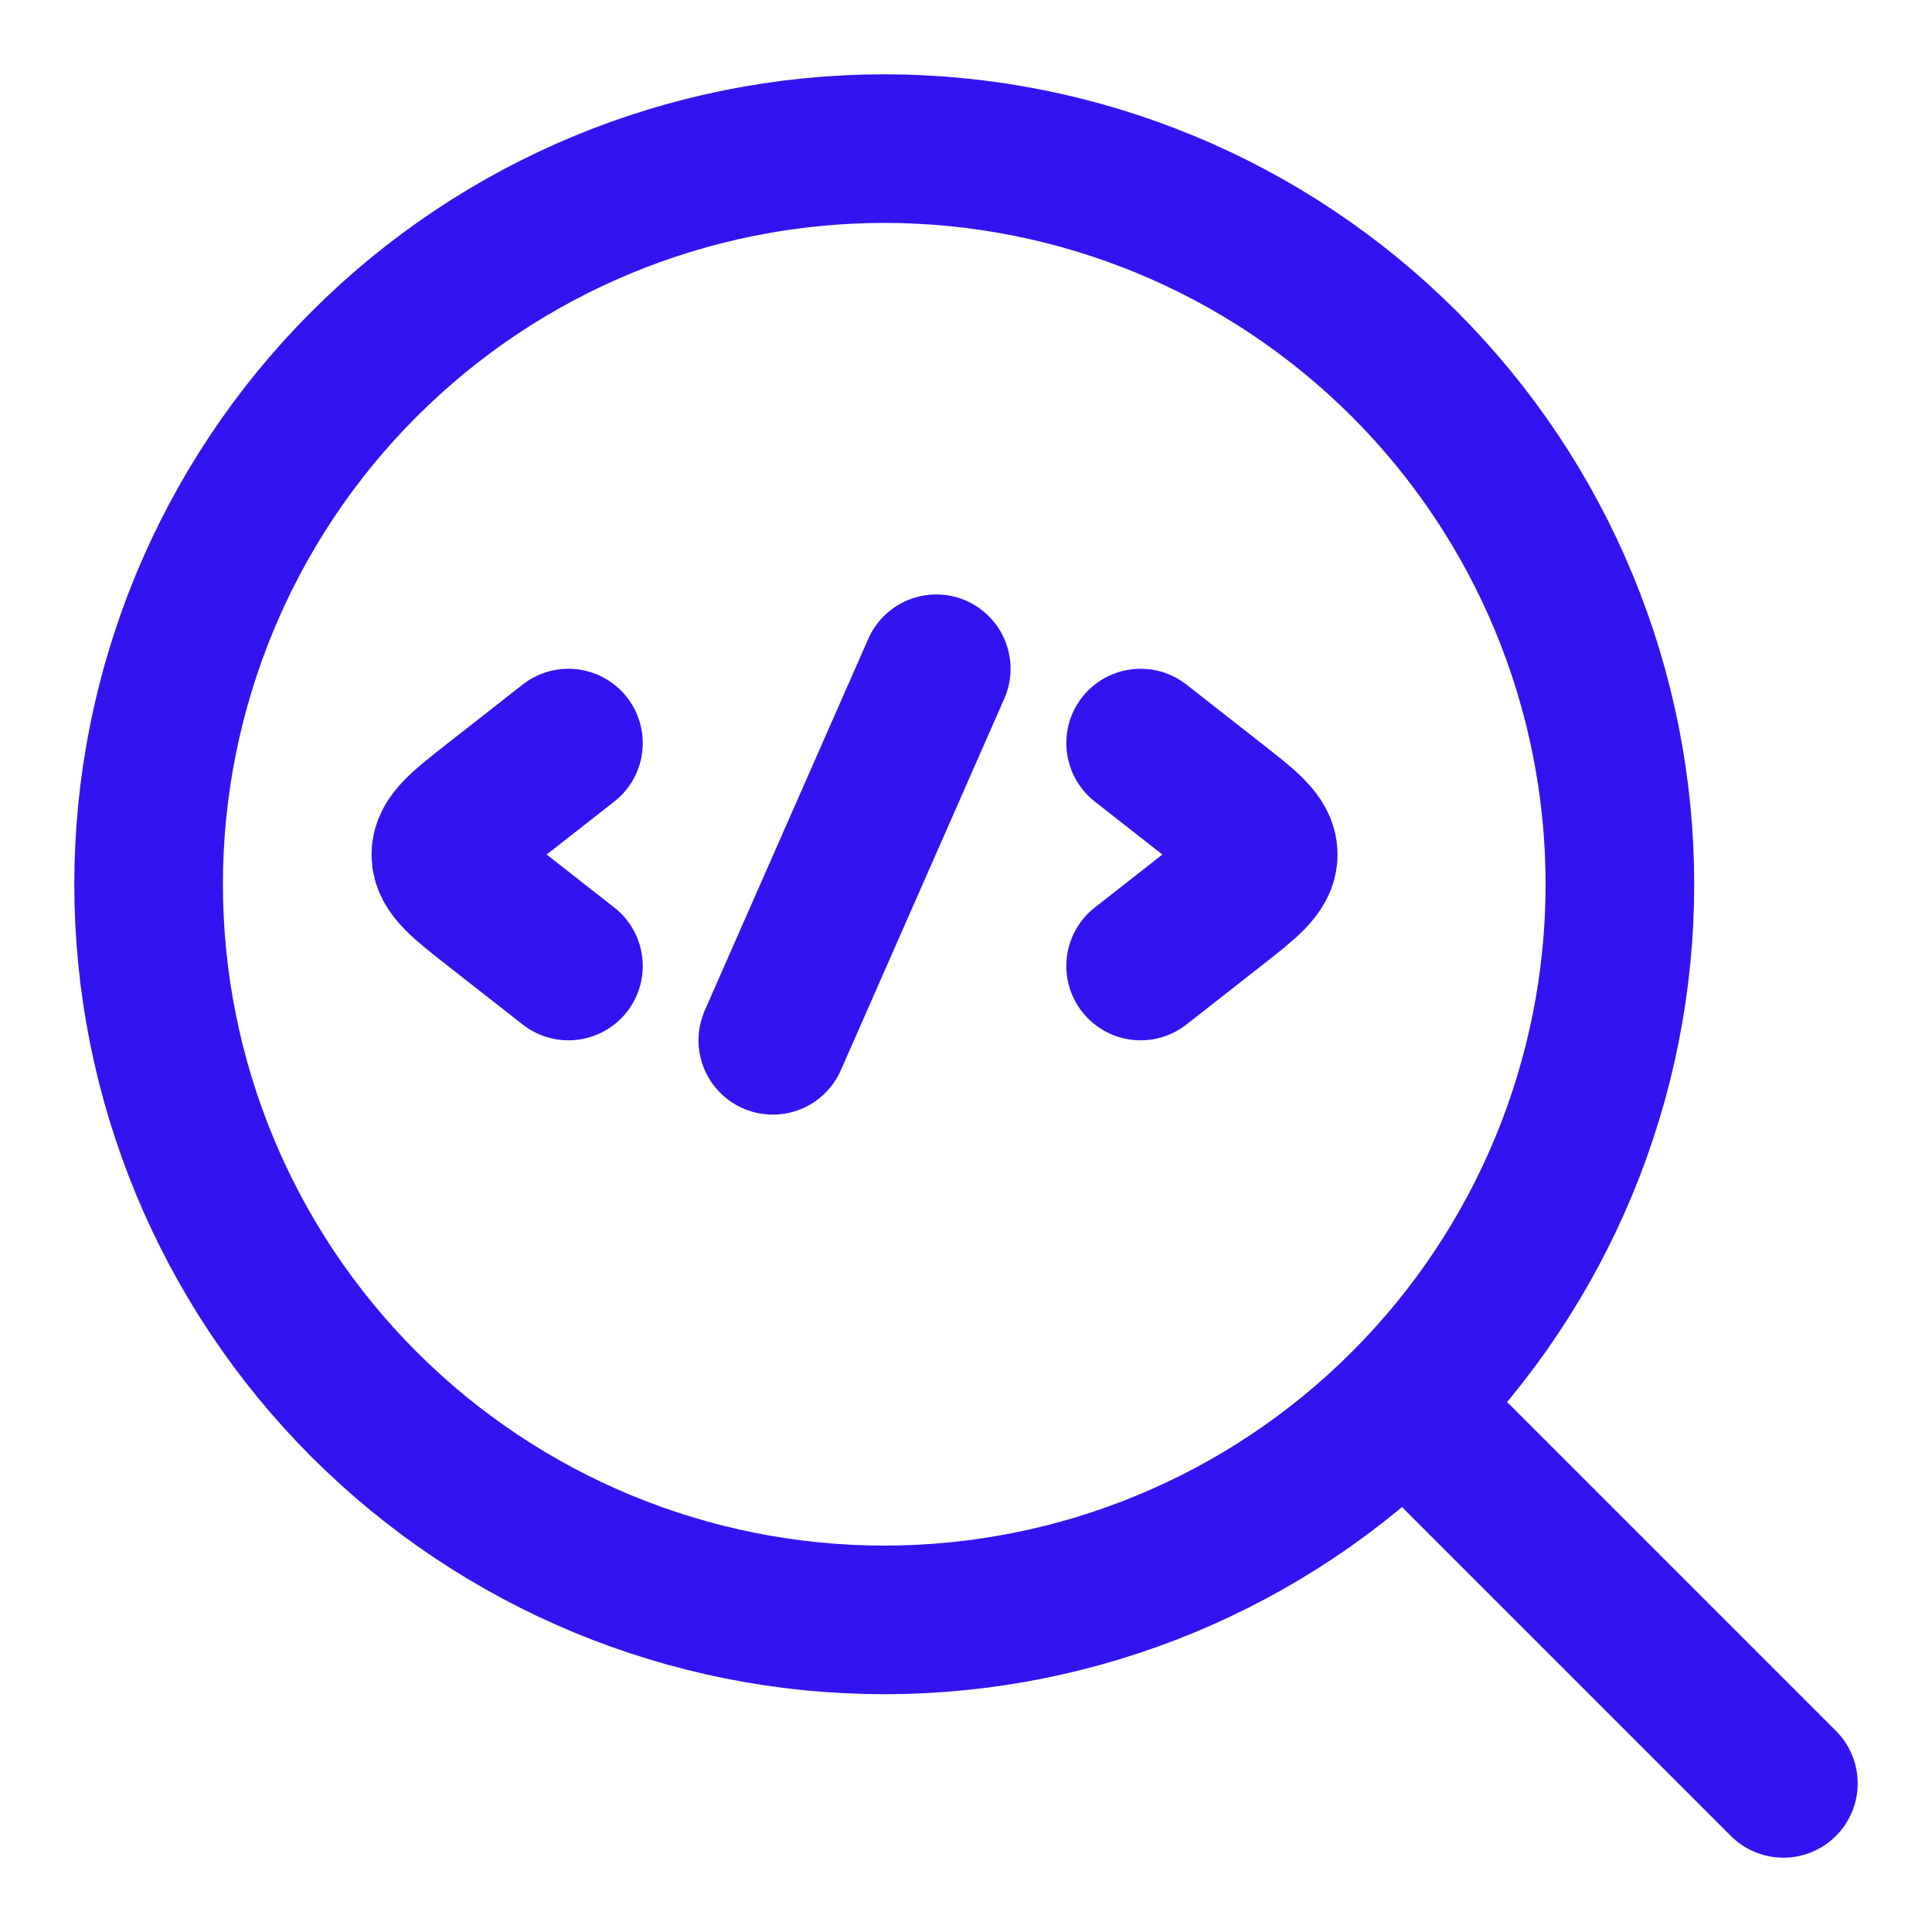 <?xml version="1.0" encoding="UTF-8"?> <svg xmlns="http://www.w3.org/2000/svg" width="26" height="26" viewBox="0 0 26 26" fill="none"><path d="M19.05 19.05L24 24M21.8 11.9C21.8 9.274 20.757 6.756 18.9 4.9C17.044 3.043 14.526 2 11.9 2C9.274 2 6.756 3.043 4.9 4.9C3.043 6.756 2 9.274 2 11.9C2 14.526 3.043 17.044 4.9 18.9C6.756 20.757 9.274 21.8 11.9 21.8C14.526 21.8 17.044 20.757 18.9 18.9C20.757 17.044 21.8 14.526 21.8 11.9Z" stroke="#3314F1" stroke-width="2" stroke-linecap="round" stroke-linejoin="round"></path><path d="M15.35 10L16.362 10.793C16.788 11.126 17 11.293 17 11.5C17 11.707 16.788 11.874 16.362 12.207L15.35 13M7.65 10L6.638 10.793C6.212 11.126 6 11.293 6 11.5C6 11.707 6.212 11.874 6.638 12.207L7.65 13M12.6 9L10.4 14" stroke="#3314F1" stroke-width="2" stroke-linecap="round" stroke-linejoin="round"></path></svg> 